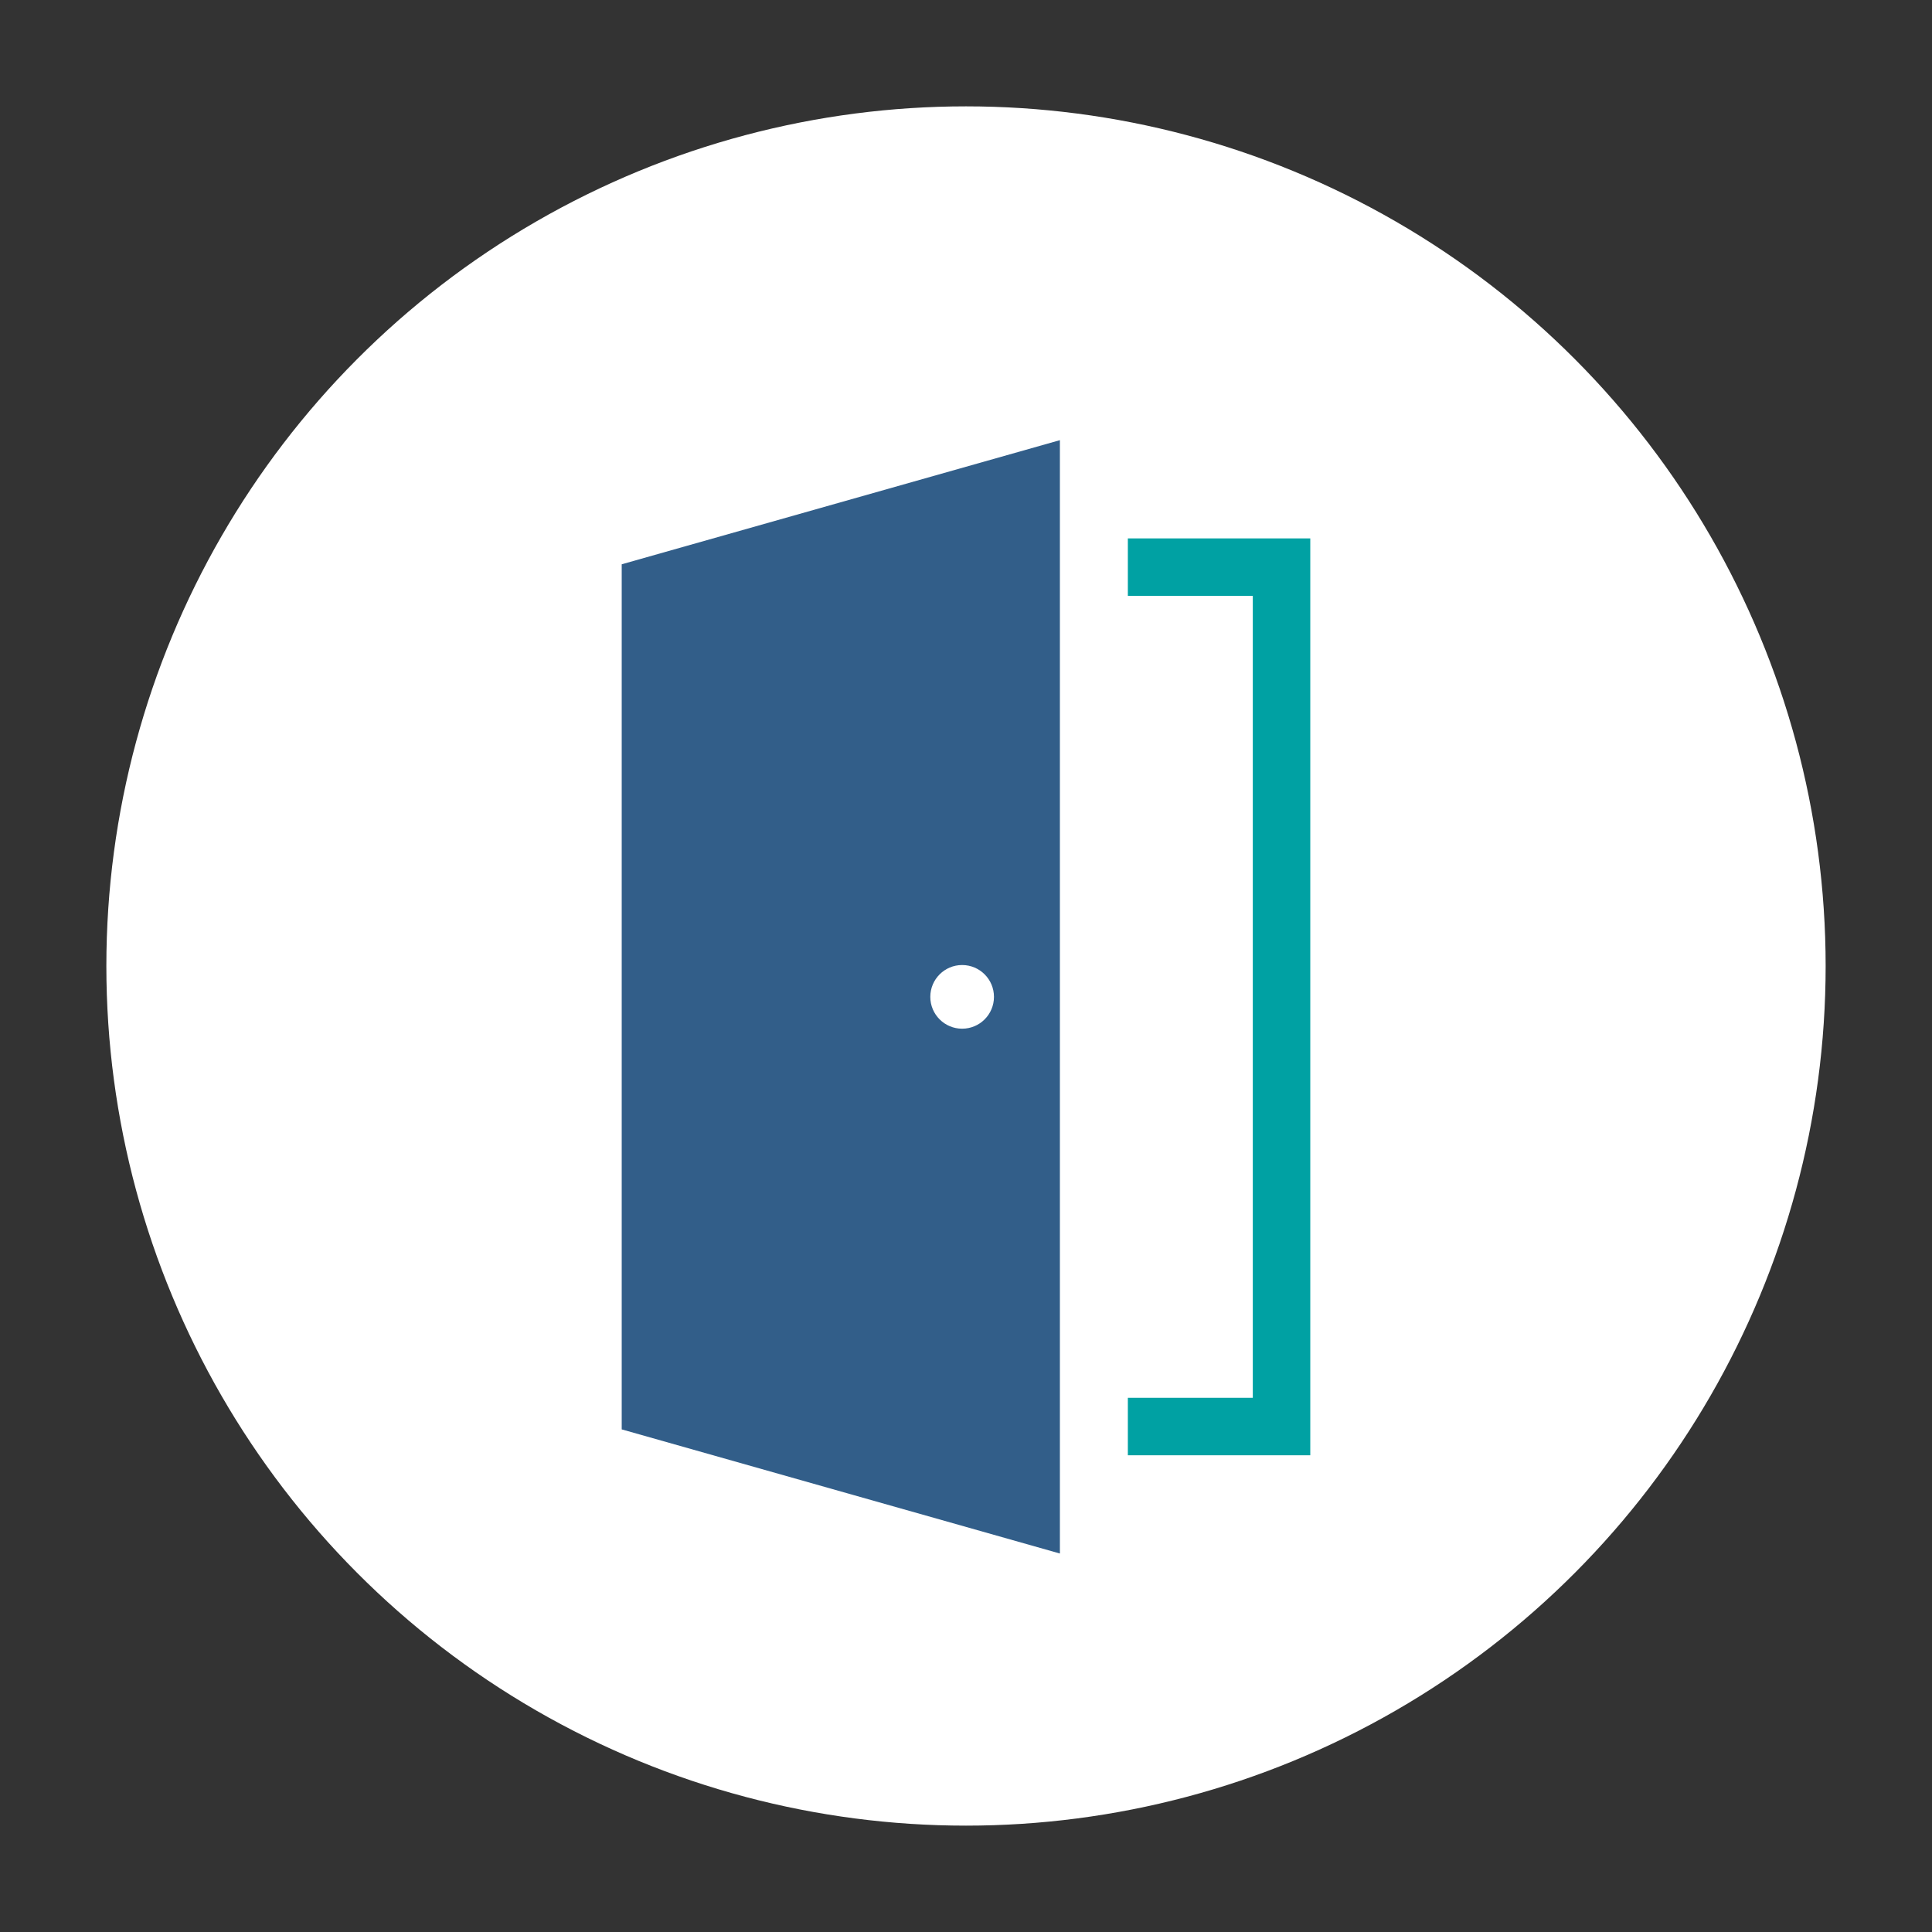 <?xml version="1.0" encoding="UTF-8"?>
<svg id="Layer_1" data-name="Layer 1" xmlns="http://www.w3.org/2000/svg" viewBox="0 0 400 400">
  <rect x="0" y="0" width="400" height="400" fill="#333333" stroke="none"/>
  <defs>
    <style>
      .cls-1 {
        fill: #325e89;
      }

      .cls-2 {
        fill: #fff;
      }

      .cls-3 {
        fill: #00a1a3;
      }
    </style>
  </defs>
  <circle class="cls-2" cx="200" cy="200" r="177.98"/>
  <g>
    <polygon class="cls-3" points="259.38 289.4 259.38 123.37 233.51 123.37 233.51 111.47 271.28 111.47 271.28 301.3 233.51 301.3 233.51 289.4 259.38 289.4"/>
    <path class="cls-1" d="m128.72,116.83v179.11l90.72,25.7V91.13l-90.72,25.7Zm63.89,89.56c0-3.64,2.95-6.59,6.59-6.59s6.59,2.95,6.59,6.59-2.95,6.59-6.59,6.59-6.59-2.95-6.59-6.59Z"/>
  </g>
</svg>